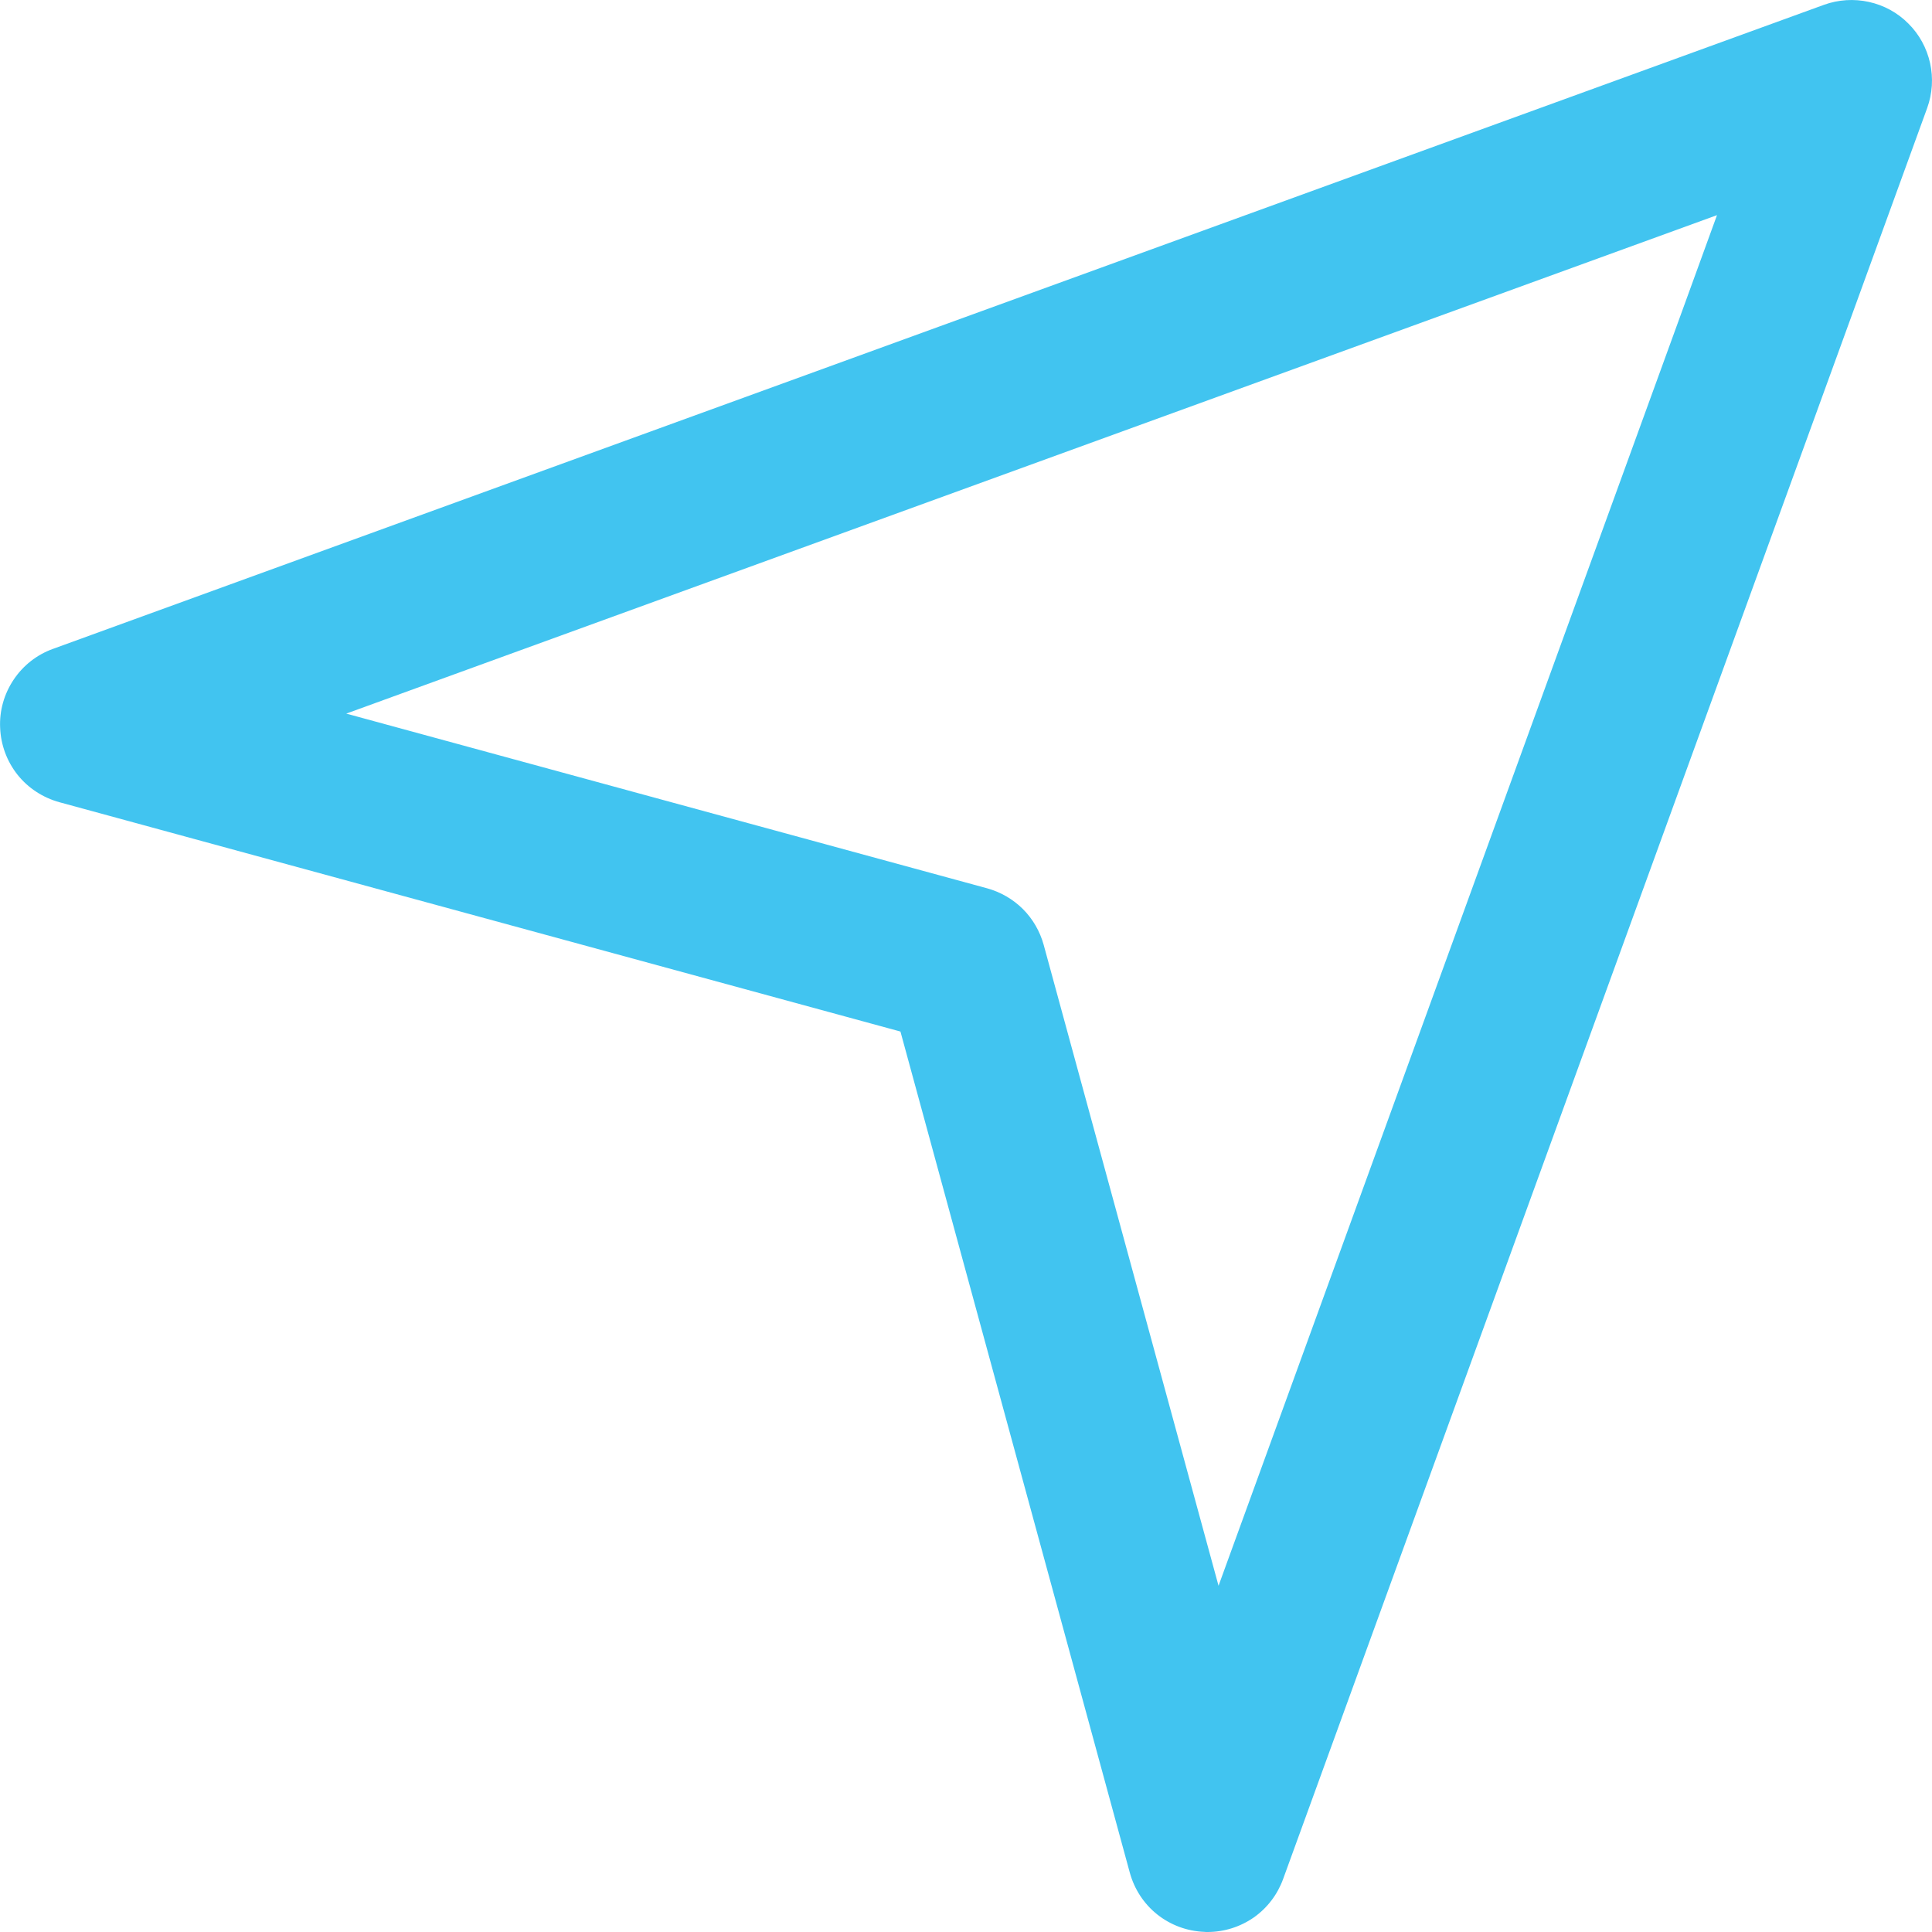 <?xml version="1.0" encoding="UTF-8"?> <svg xmlns="http://www.w3.org/2000/svg" width="14" height="14" viewBox="0 0 14 14" fill="none"> <path d="M13.217 0.035L6.801 2.368L0.384 4.702C0.267 4.744 0.168 4.822 0.099 4.925C0.03 5.028 -0.005 5.15 0.001 5.274C0.006 5.398 0.05 5.517 0.127 5.614C0.204 5.711 0.311 5.78 0.43 5.813L6.525 7.475L8.187 13.57C8.22 13.69 8.289 13.796 8.386 13.873C8.483 13.95 8.602 13.994 8.726 13.999C8.734 14 8.742 14 8.75 14C8.87 14 8.987 13.963 9.085 13.895C9.183 13.826 9.257 13.729 9.298 13.616L13.965 0.783C14.003 0.678 14.01 0.565 13.986 0.457C13.962 0.349 13.908 0.249 13.829 0.171C13.751 0.092 13.652 0.038 13.543 0.014C13.435 -0.01 13.322 -0.003 13.217 0.035ZM8.83 11.491L7.563 6.847C7.536 6.749 7.484 6.659 7.413 6.588C7.341 6.516 7.251 6.464 7.153 6.437L2.509 5.171L12.442 1.559L8.83 11.491Z" fill="#41C4F0"></path> </svg> 